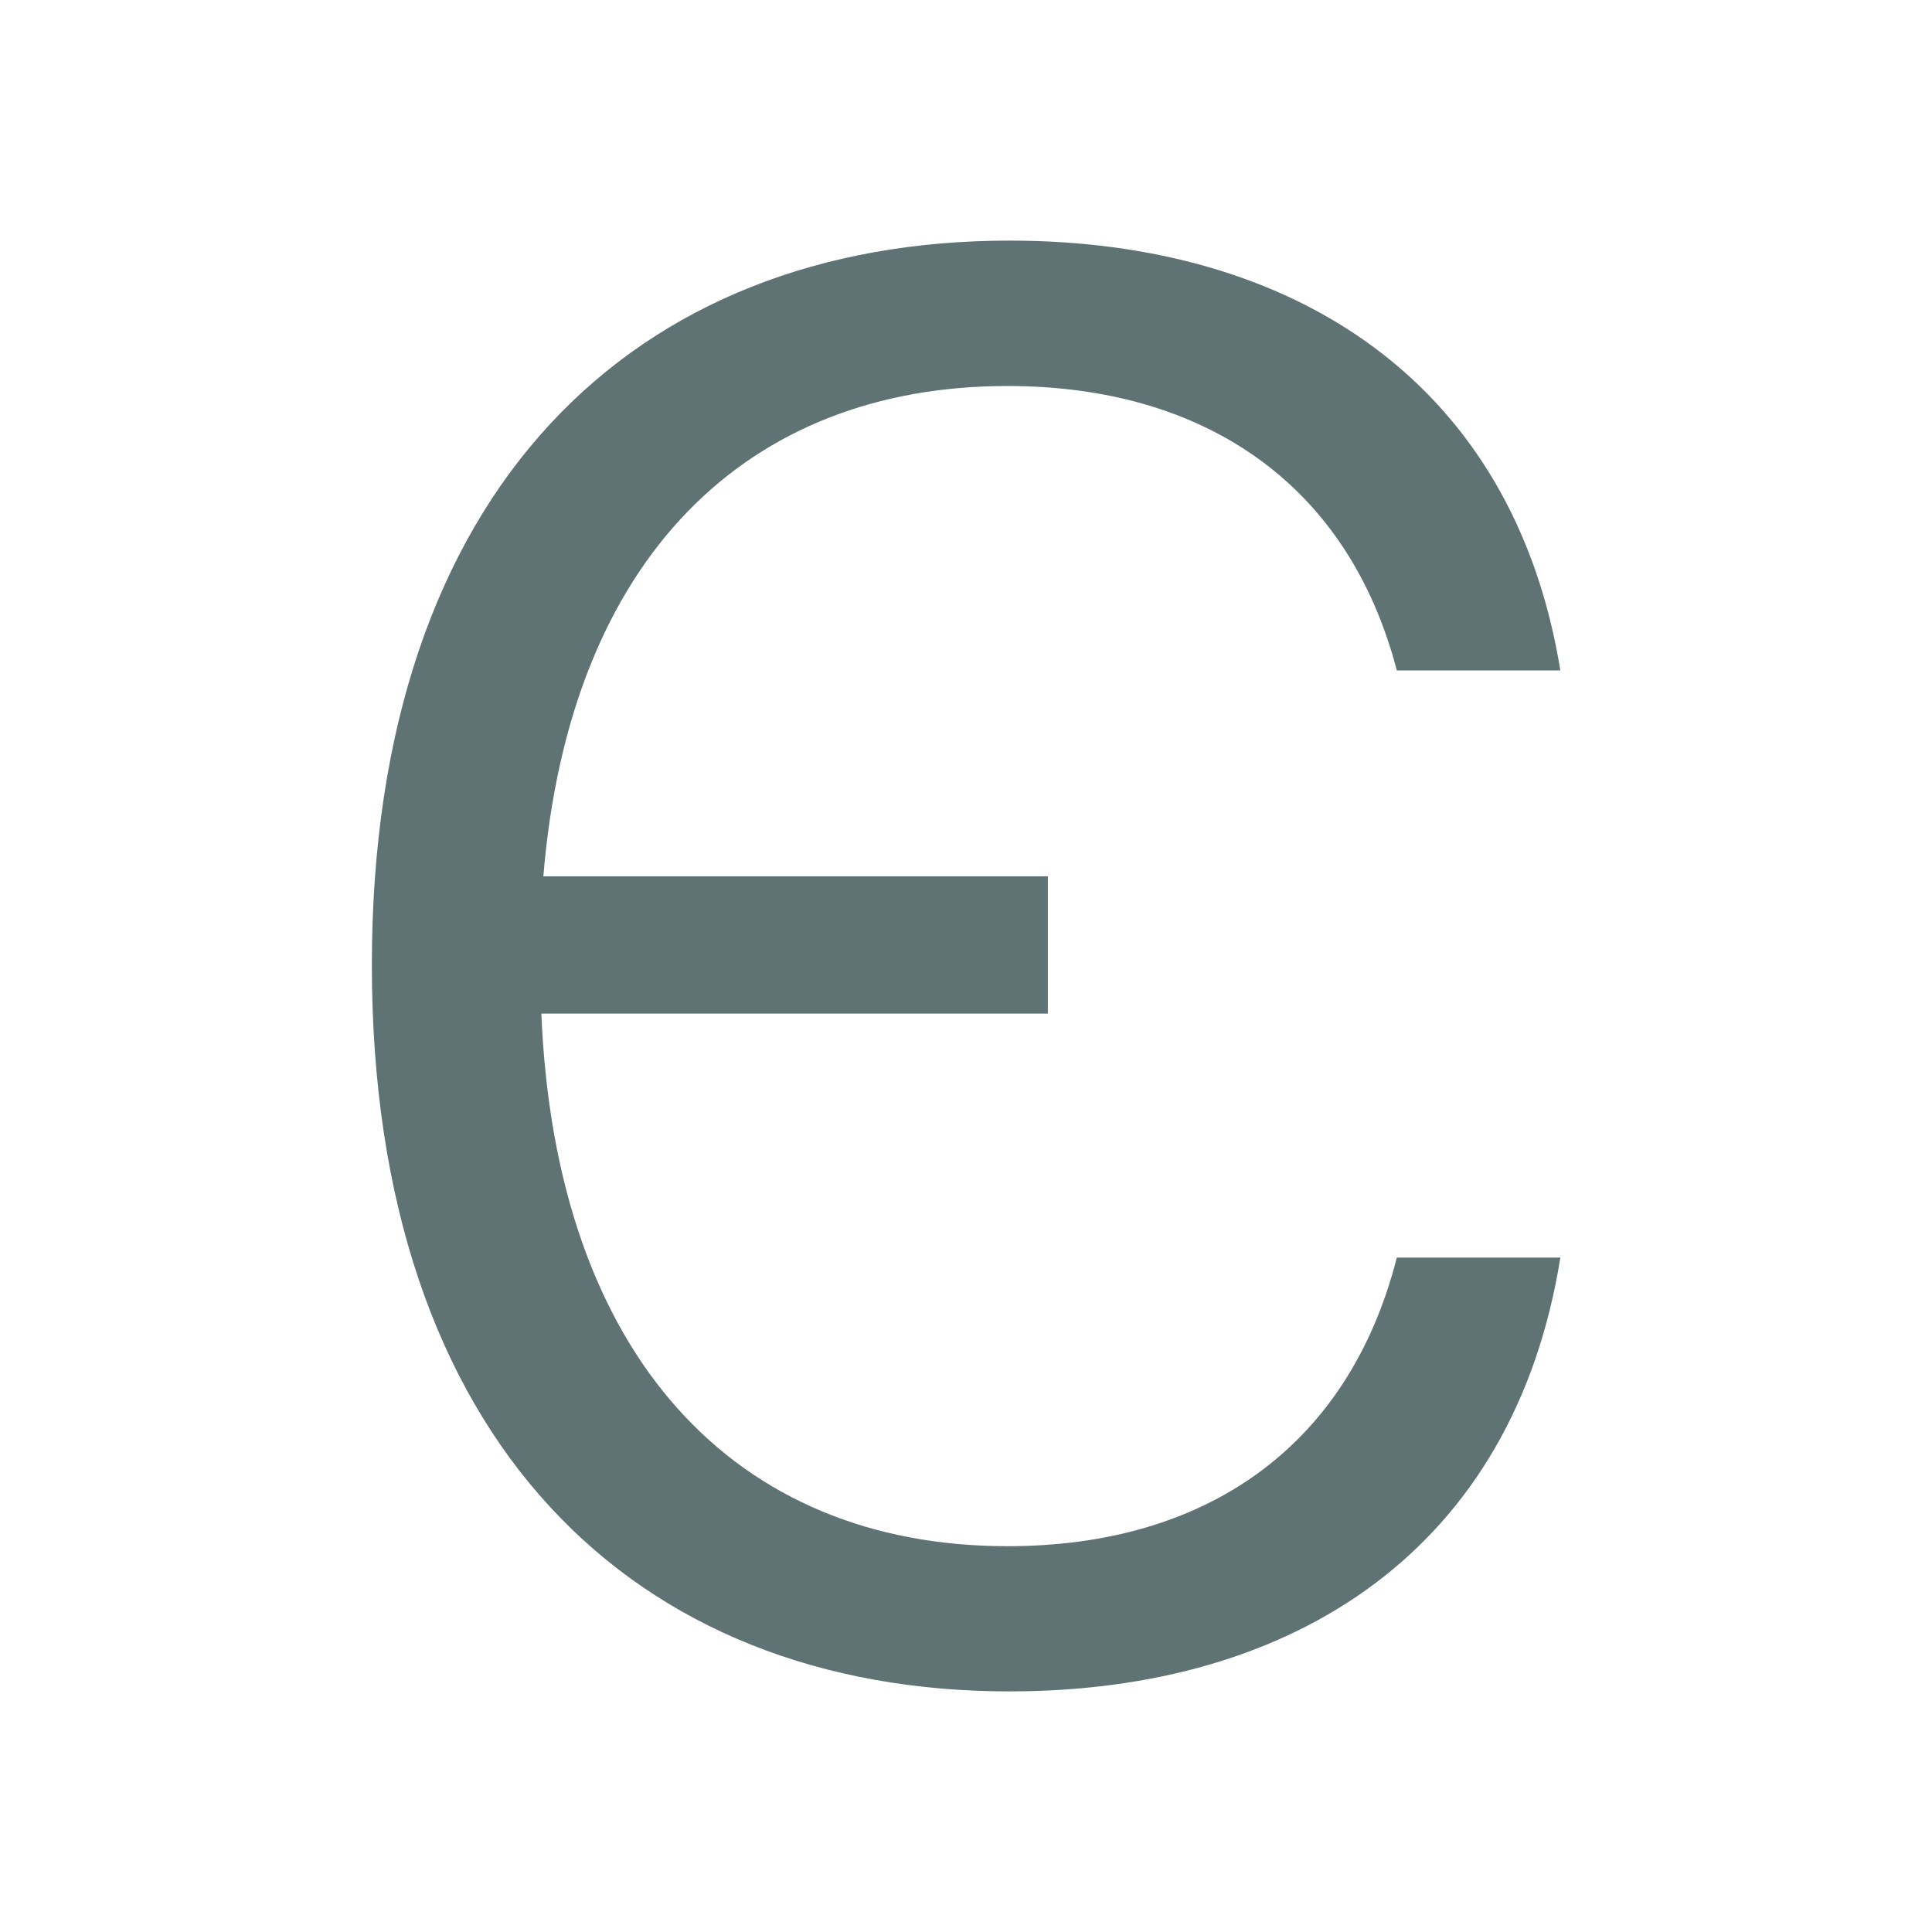 <?xml version="1.0" encoding="UTF-8"?><svg id="Layer_1" xmlns="http://www.w3.org/2000/svg" viewBox="0 0 97 97"><defs><style>.cls-1{fill:#5f7274;}</style></defs><path class="cls-1" d="M18.67,48.45c0-23.91,13.17-36.37,32.01-36.37,14.38,0,25.33,7.19,27.66,21.58h-8.21c-2.43-9.32-9.62-14.28-19.55-14.28-13.07,0-21.98,8.61-23.3,24.62h25.33v6.89h-25.43c.71,17.22,9.73,26.74,23.4,26.74,9.93,0,17.12-4.96,19.55-14.49h8.21c-2.33,14.59-13.27,21.78-27.66,21.78-18.84,0-32.01-12.56-32.01-36.47Z"/></svg>